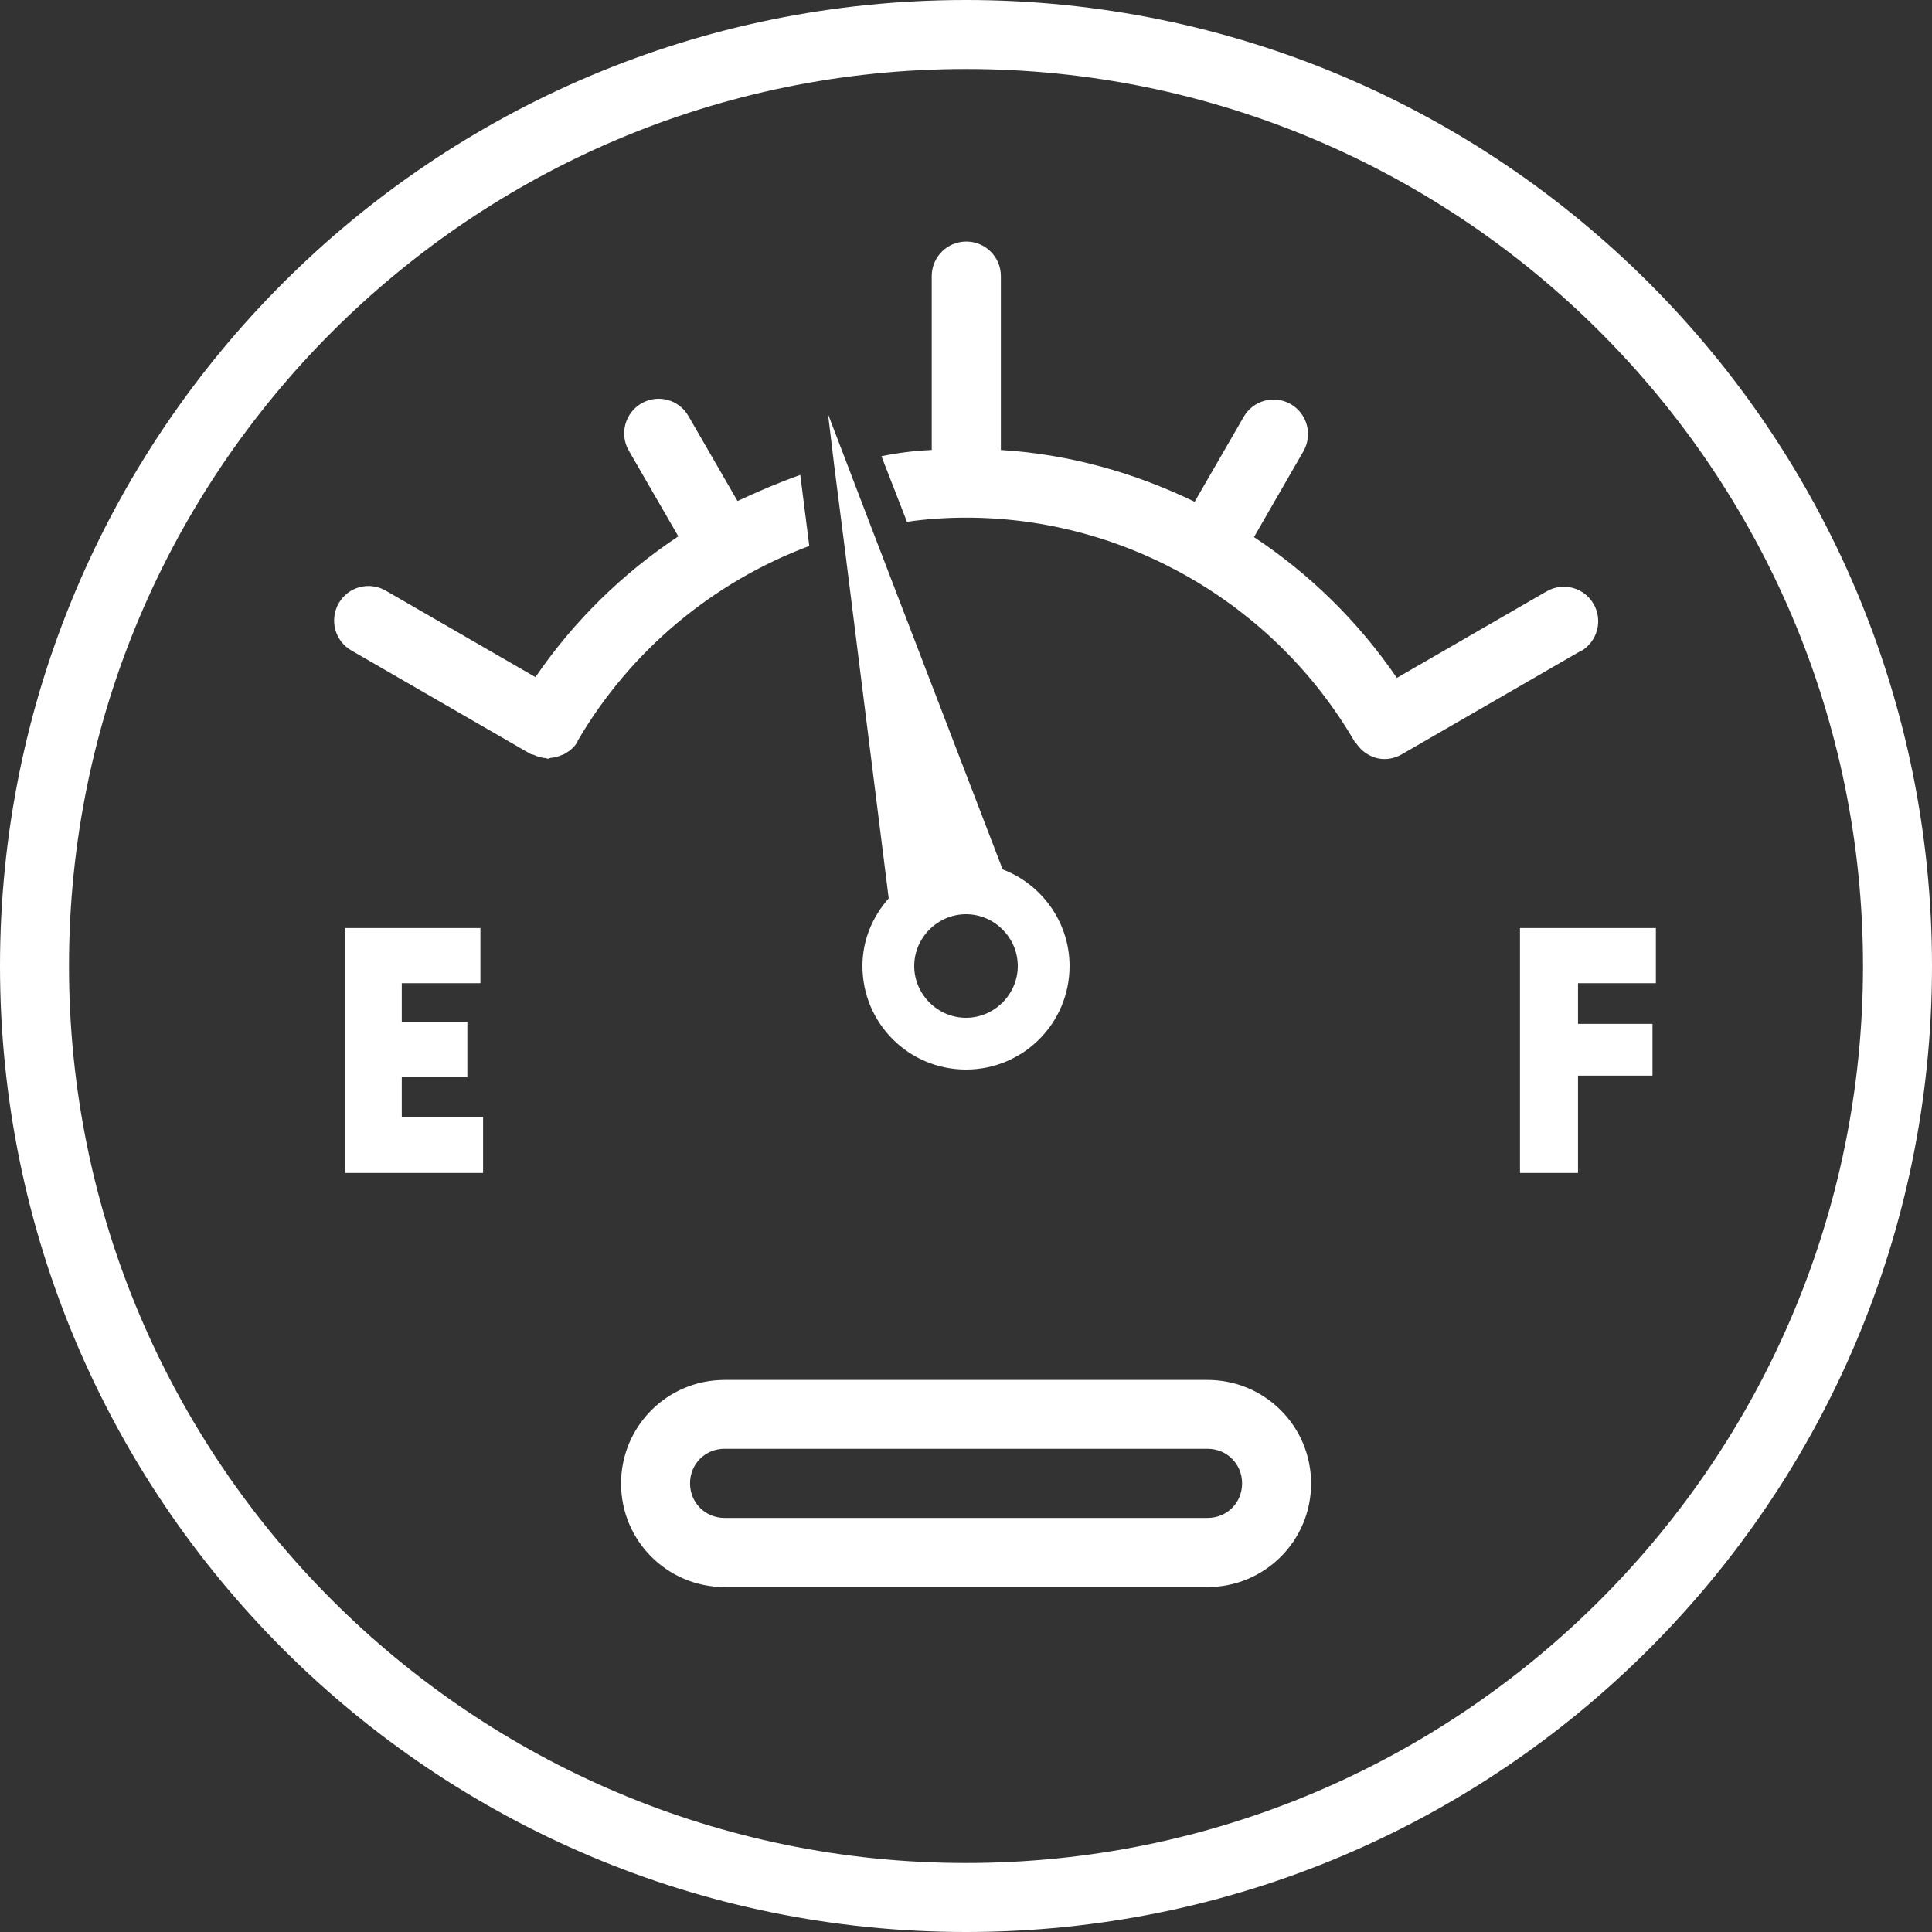 <?xml version="1.0" encoding="UTF-8"?>
<svg id="Layer_2" xmlns="http://www.w3.org/2000/svg" viewBox="0 0 130.22 130.22">
  <rect x="0" y="0" width="130.22" height="130.22" fill="#333333" stroke="none"/>
  <g id="_x2014_ÎÓÈ_x5F_1">
    <path fill="#FFFFFF" d="M65.11,0C29.16,0,0,29.16,0,65.11s29.16,65.11,65.11,65.11,65.11-29.16,65.11-65.11S101.06,0,65.11,0ZM65.11,125.57c-33.34,0-60.46-27.11-60.46-60.46S31.76,4.65,65.11,4.65s60.46,27.11,60.46,60.46-27.11,60.46-60.46,60.46ZM38.93,49.99s0,0,0,0c-.19.33-.46.57-.77.76-.1.07-.21.11-.32.15-.23.1-.46.16-.7.18-.08,0-.14.06-.22.06-.04,0-.09-.03-.13-.04-.28-.02-.55-.09-.81-.22-.07-.03-.15-.02-.22-.06l-12.08-6.98c-1.11-.64-1.49-2.06-.85-3.18.64-1.12,2.06-1.49,3.17-.85l10.09,5.83h0c2.6-3.81,5.91-7.02,9.63-9.49,0,0,0,0,0,0l-3.34-5.78c-.64-1.11-.26-2.53.85-3.18,1.11-.64,2.53-.27,3.17.85l3.31,5.73c1.39-.65,2.79-1.25,4.23-1.76l.6,4.74v.05c-6.46,2.42-12.04,7.02-15.62,13.16,0,0,0,0,0,0ZM106.55,43.87l-12.08,6.98c-.37.21-.77.31-1.16.31,0,0,0,0,0,0s0,0,0,0c-.74,0-1.46-.4-1.9-1.06-.03-.04-.08-.06-.1-.1,0,0,0,0,0,0-5.4-9.3-15.44-15.11-26.18-15.11-1.35,0-2.7.09-4,.28l-1.72-4.42c1.12-.23,2.23-.37,3.39-.42v-11.72c0-1.29,1.04-2.33,2.33-2.33s2.33,1.04,2.33,2.33v11.72c4.6.28,9.02,1.53,13.06,3.49l3.31-5.73c.64-1.11,2.06-1.49,3.17-.85,1.11.64,1.49,2.06.85,3.18l-3.33,5.78s0,0,0,0c3.72,2.46,7.02,5.67,9.63,9.49h0l10.09-5.83c1.11-.64,2.53-.27,3.17.85.64,1.11.26,2.53-.85,3.18ZM27.07,75.29h5.49v3.77h-9.3v-16.51h9.12v3.72h-5.3v2.6h4.42v3.72h-4.42v2.7ZM106.36,66.27v2.74h5.02v3.49h-5.02v6.56h-3.91v-16.51h9.16v3.72h-5.26ZM81.39,93.01h-32.55c-3.86,0-6.98,3.12-6.98,6.98s3.12,6.98,6.98,6.98h32.55c3.86,0,6.98-3.12,6.98-6.98s-3.12-6.98-6.98-6.98ZM81.39,102.31h-32.55c-1.3,0-2.33-1.02-2.33-2.33s1.02-2.33,2.33-2.33h32.55c1.3,0,2.33,1.02,2.33,2.33s-1.02,2.33-2.33,2.33ZM56.83,36.09l3.07,24.46c-1.07,1.21-1.77,2.79-1.77,4.56,0,3.86,3.12,6.98,6.98,6.98s6.98-3.12,6.98-6.98c0-2.98-1.91-5.53-4.51-6.51l-8.84-23.02-1.67-4.37-1.26-3.3.42,3.49.6,4.7ZM65.11,61.62c1.91,0,3.49,1.58,3.49,3.49s-1.58,3.49-3.49,3.49-3.49-1.58-3.49-3.49,1.58-3.49,3.49-3.49Z"/>
  </g>
</svg>